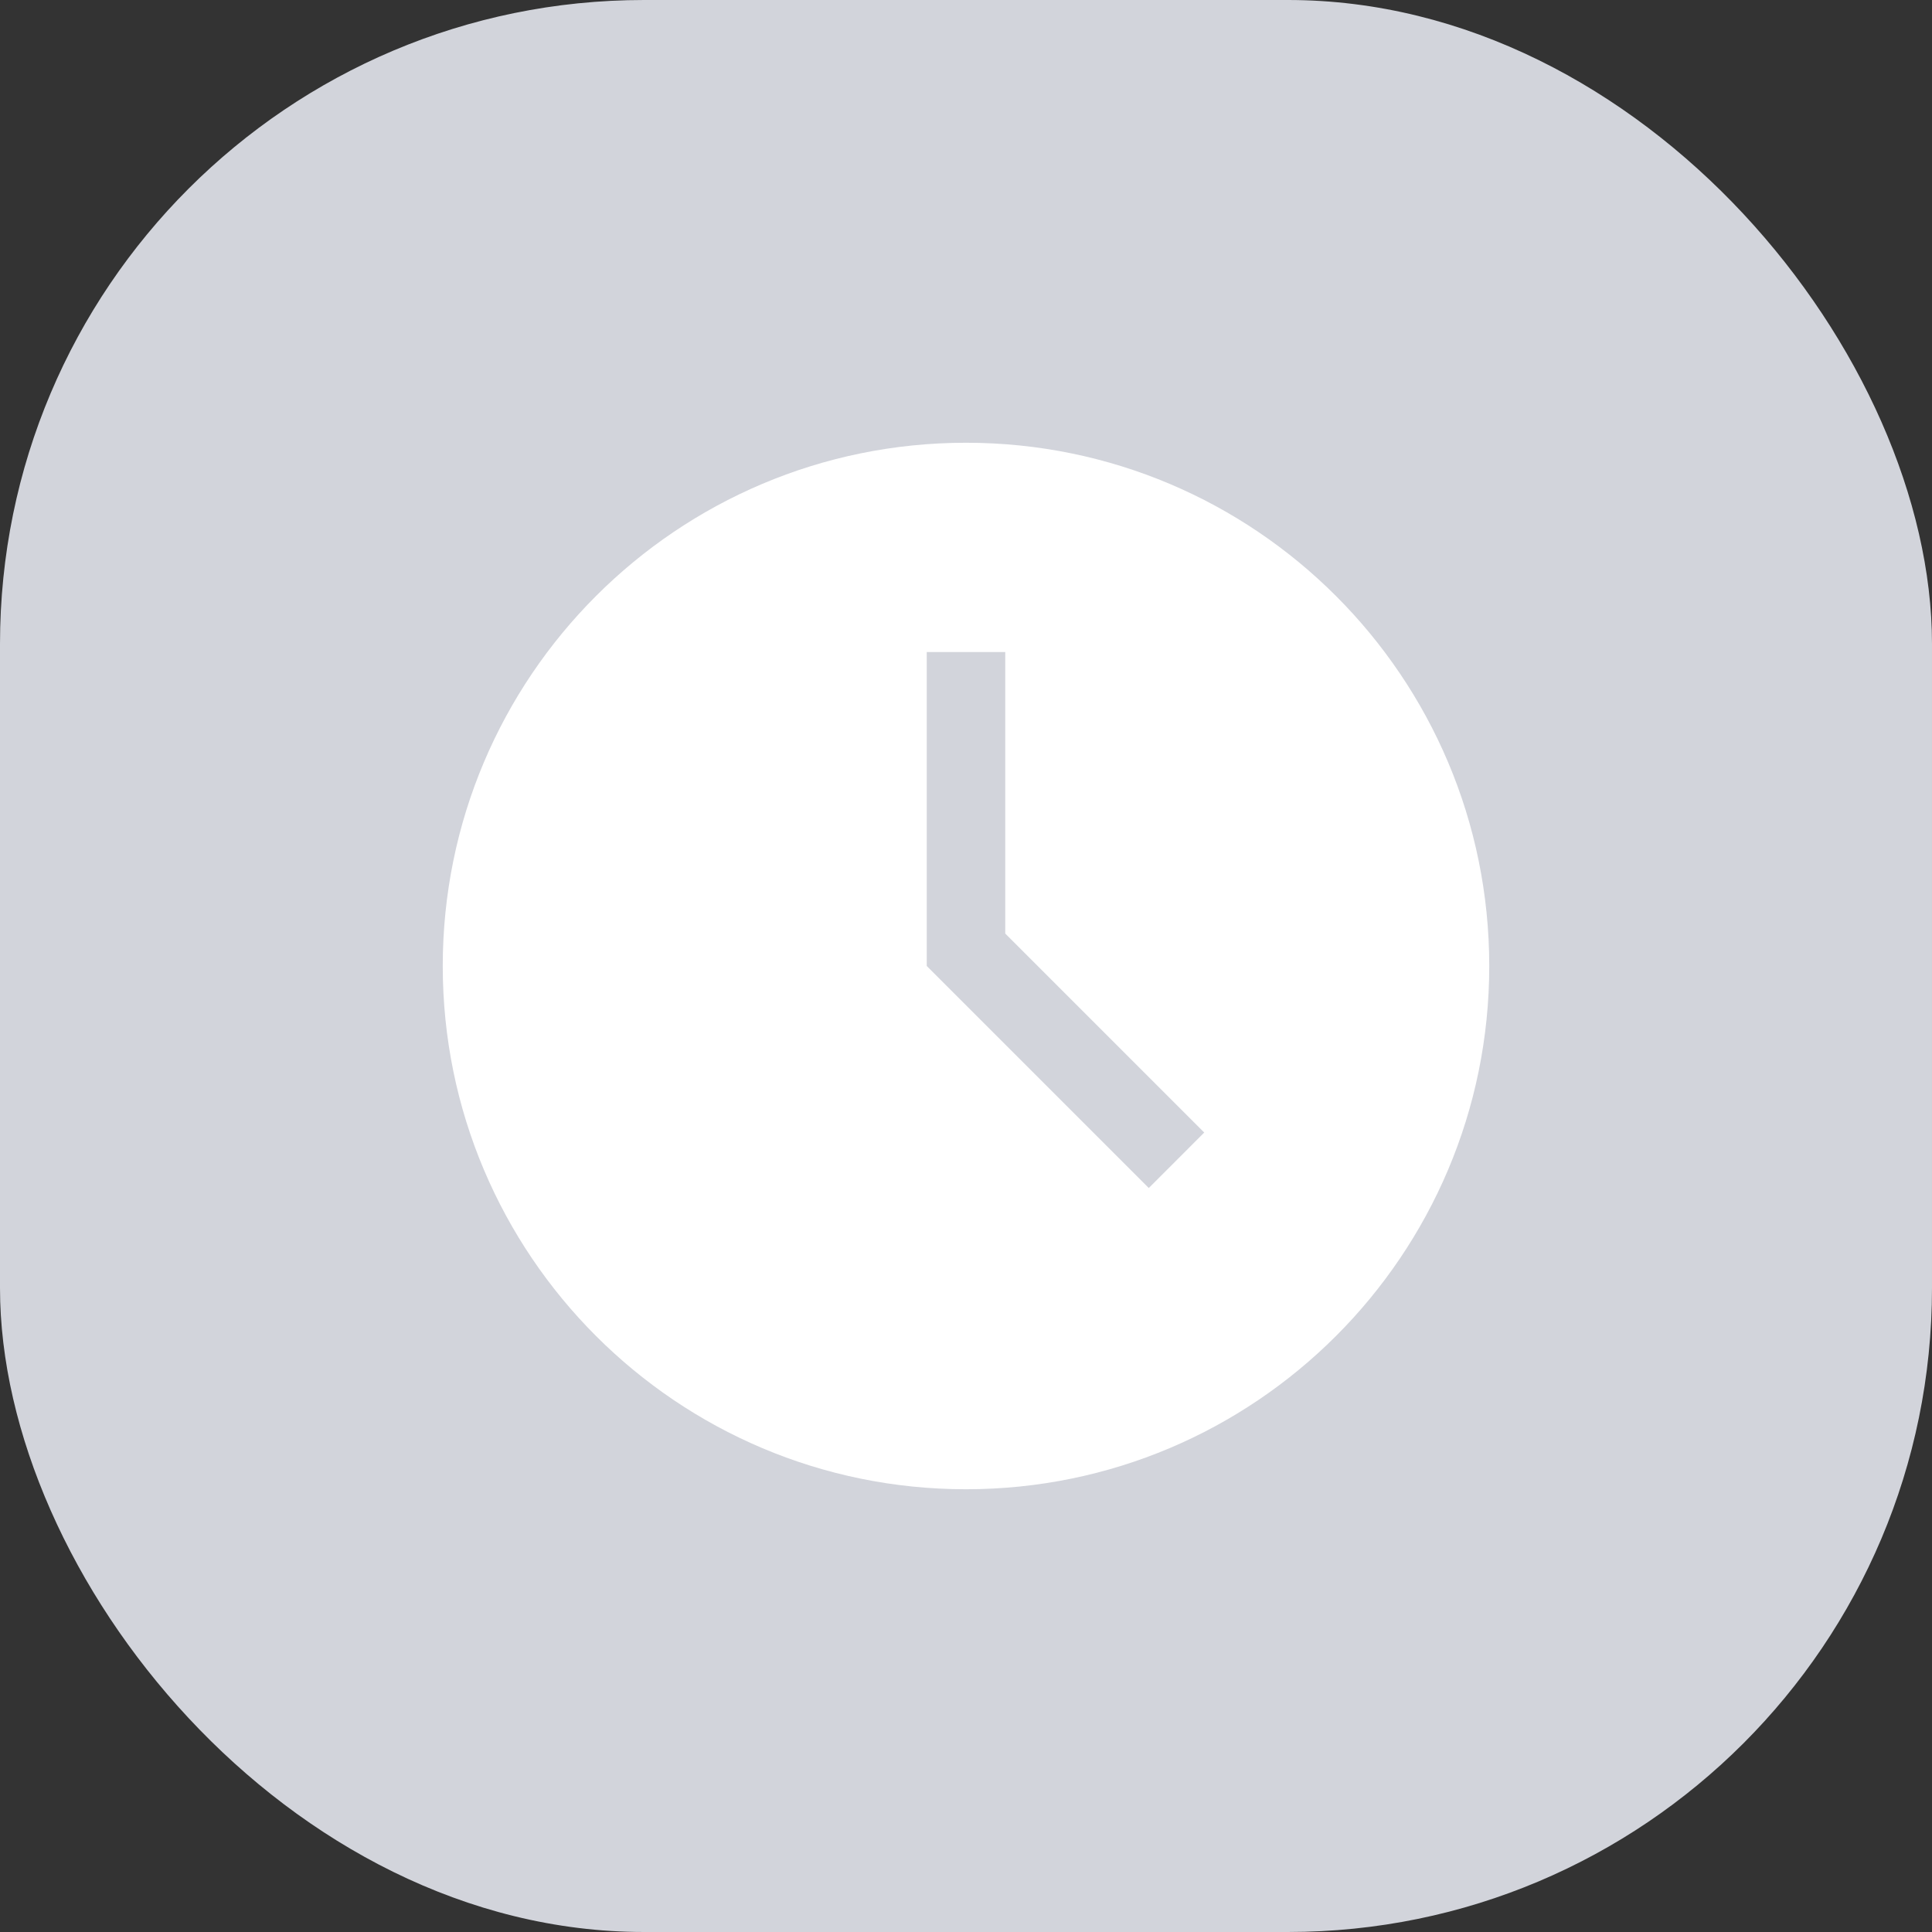<svg width="48" height="48" viewBox="0 0 48 48" fill="none" xmlns="http://www.w3.org/2000/svg">
<rect x="0" y="0" width="48" height="48" fill="#333333" stroke="none"/>
<rect width="48" height="48" rx="16" fill="#D2D4DB"/>
<g clip-path="url(#clip0_4086_2882)">
<path fill-rule="evenodd" clip-rule="evenodd" d="M24.975 23.194V16.2H23.025V24L28.541 29.516L29.919 28.138L24.975 23.194ZM24 37C16.82 37 11 31.18 11 24C11 16.82 16.82 11 24 11C31.18 11 37 16.82 37 24C37 31.18 31.18 37 24 37Z" fill="white"/>
</g>
<defs>
<clipPath id="clip0_4086_2882">
<rect width="32" height="32" fill="white" transform="translate(7.666 8)"/>
</clipPath>
</defs>
</svg>
